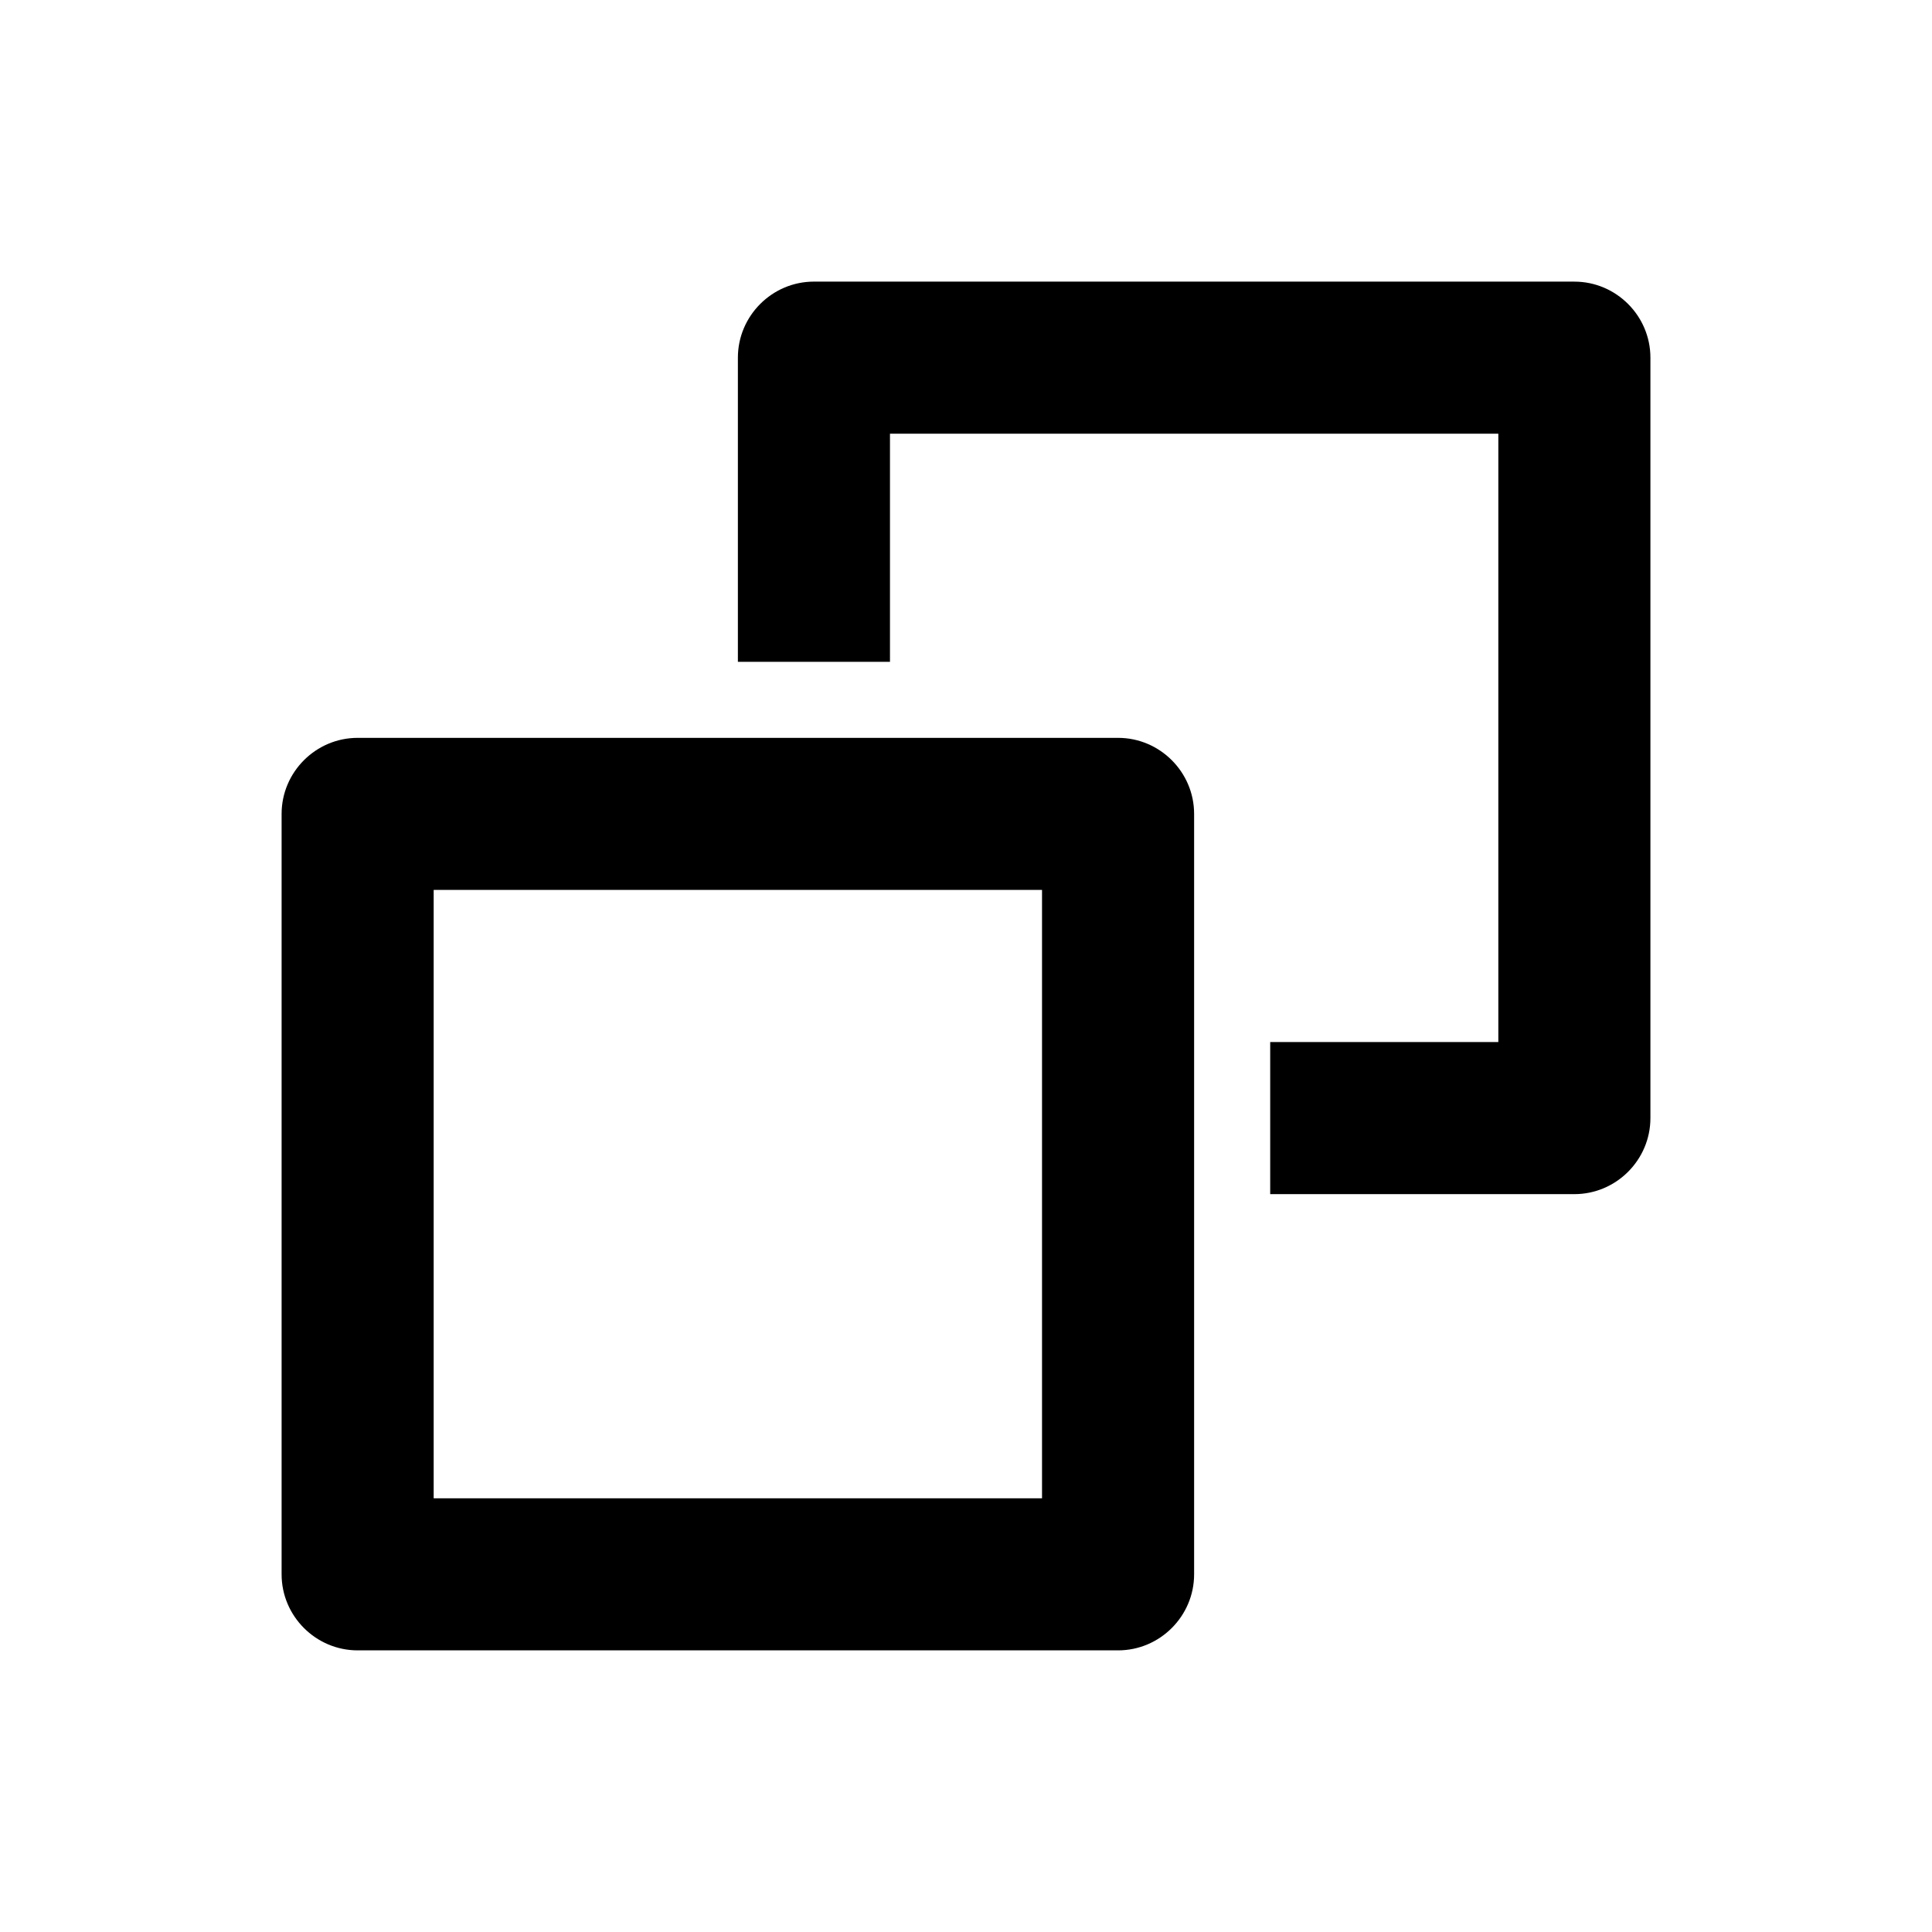 <?xml version="1.0" encoding="UTF-8"?>
<!-- Uploaded to: SVG Repo, www.svgrepo.com, Generator: SVG Repo Mixer Tools -->
<svg fill="#000000" width="800px" height="800px" version="1.1" viewBox="144 144 512 512" xmlns="http://www.w3.org/2000/svg">
 <g>
  <path d="m440.3 339.54h-201.52c-11.082 0-20.152 9.07-20.152 20.152v201.52c0 11.082 9.07 20.152 20.152 20.152h201.52c11.082 0 20.152-9.07 20.152-20.152v-201.52c0-11.086-9.07-20.152-20.152-20.152zm-20.152 201.52h-161.22v-161.22h161.22z"/>
  <path d="m561.22 218.63h-201.52c-11.082 0-20.152 9.07-20.152 20.152v80.609h40.305v-60.457h161.22v161.22h-60.457v40.305h80.609c11.082 0 20.152-9.07 20.152-20.152v-201.52c0-11.086-9.07-20.152-20.152-20.152z"/>
 </g>
</svg>